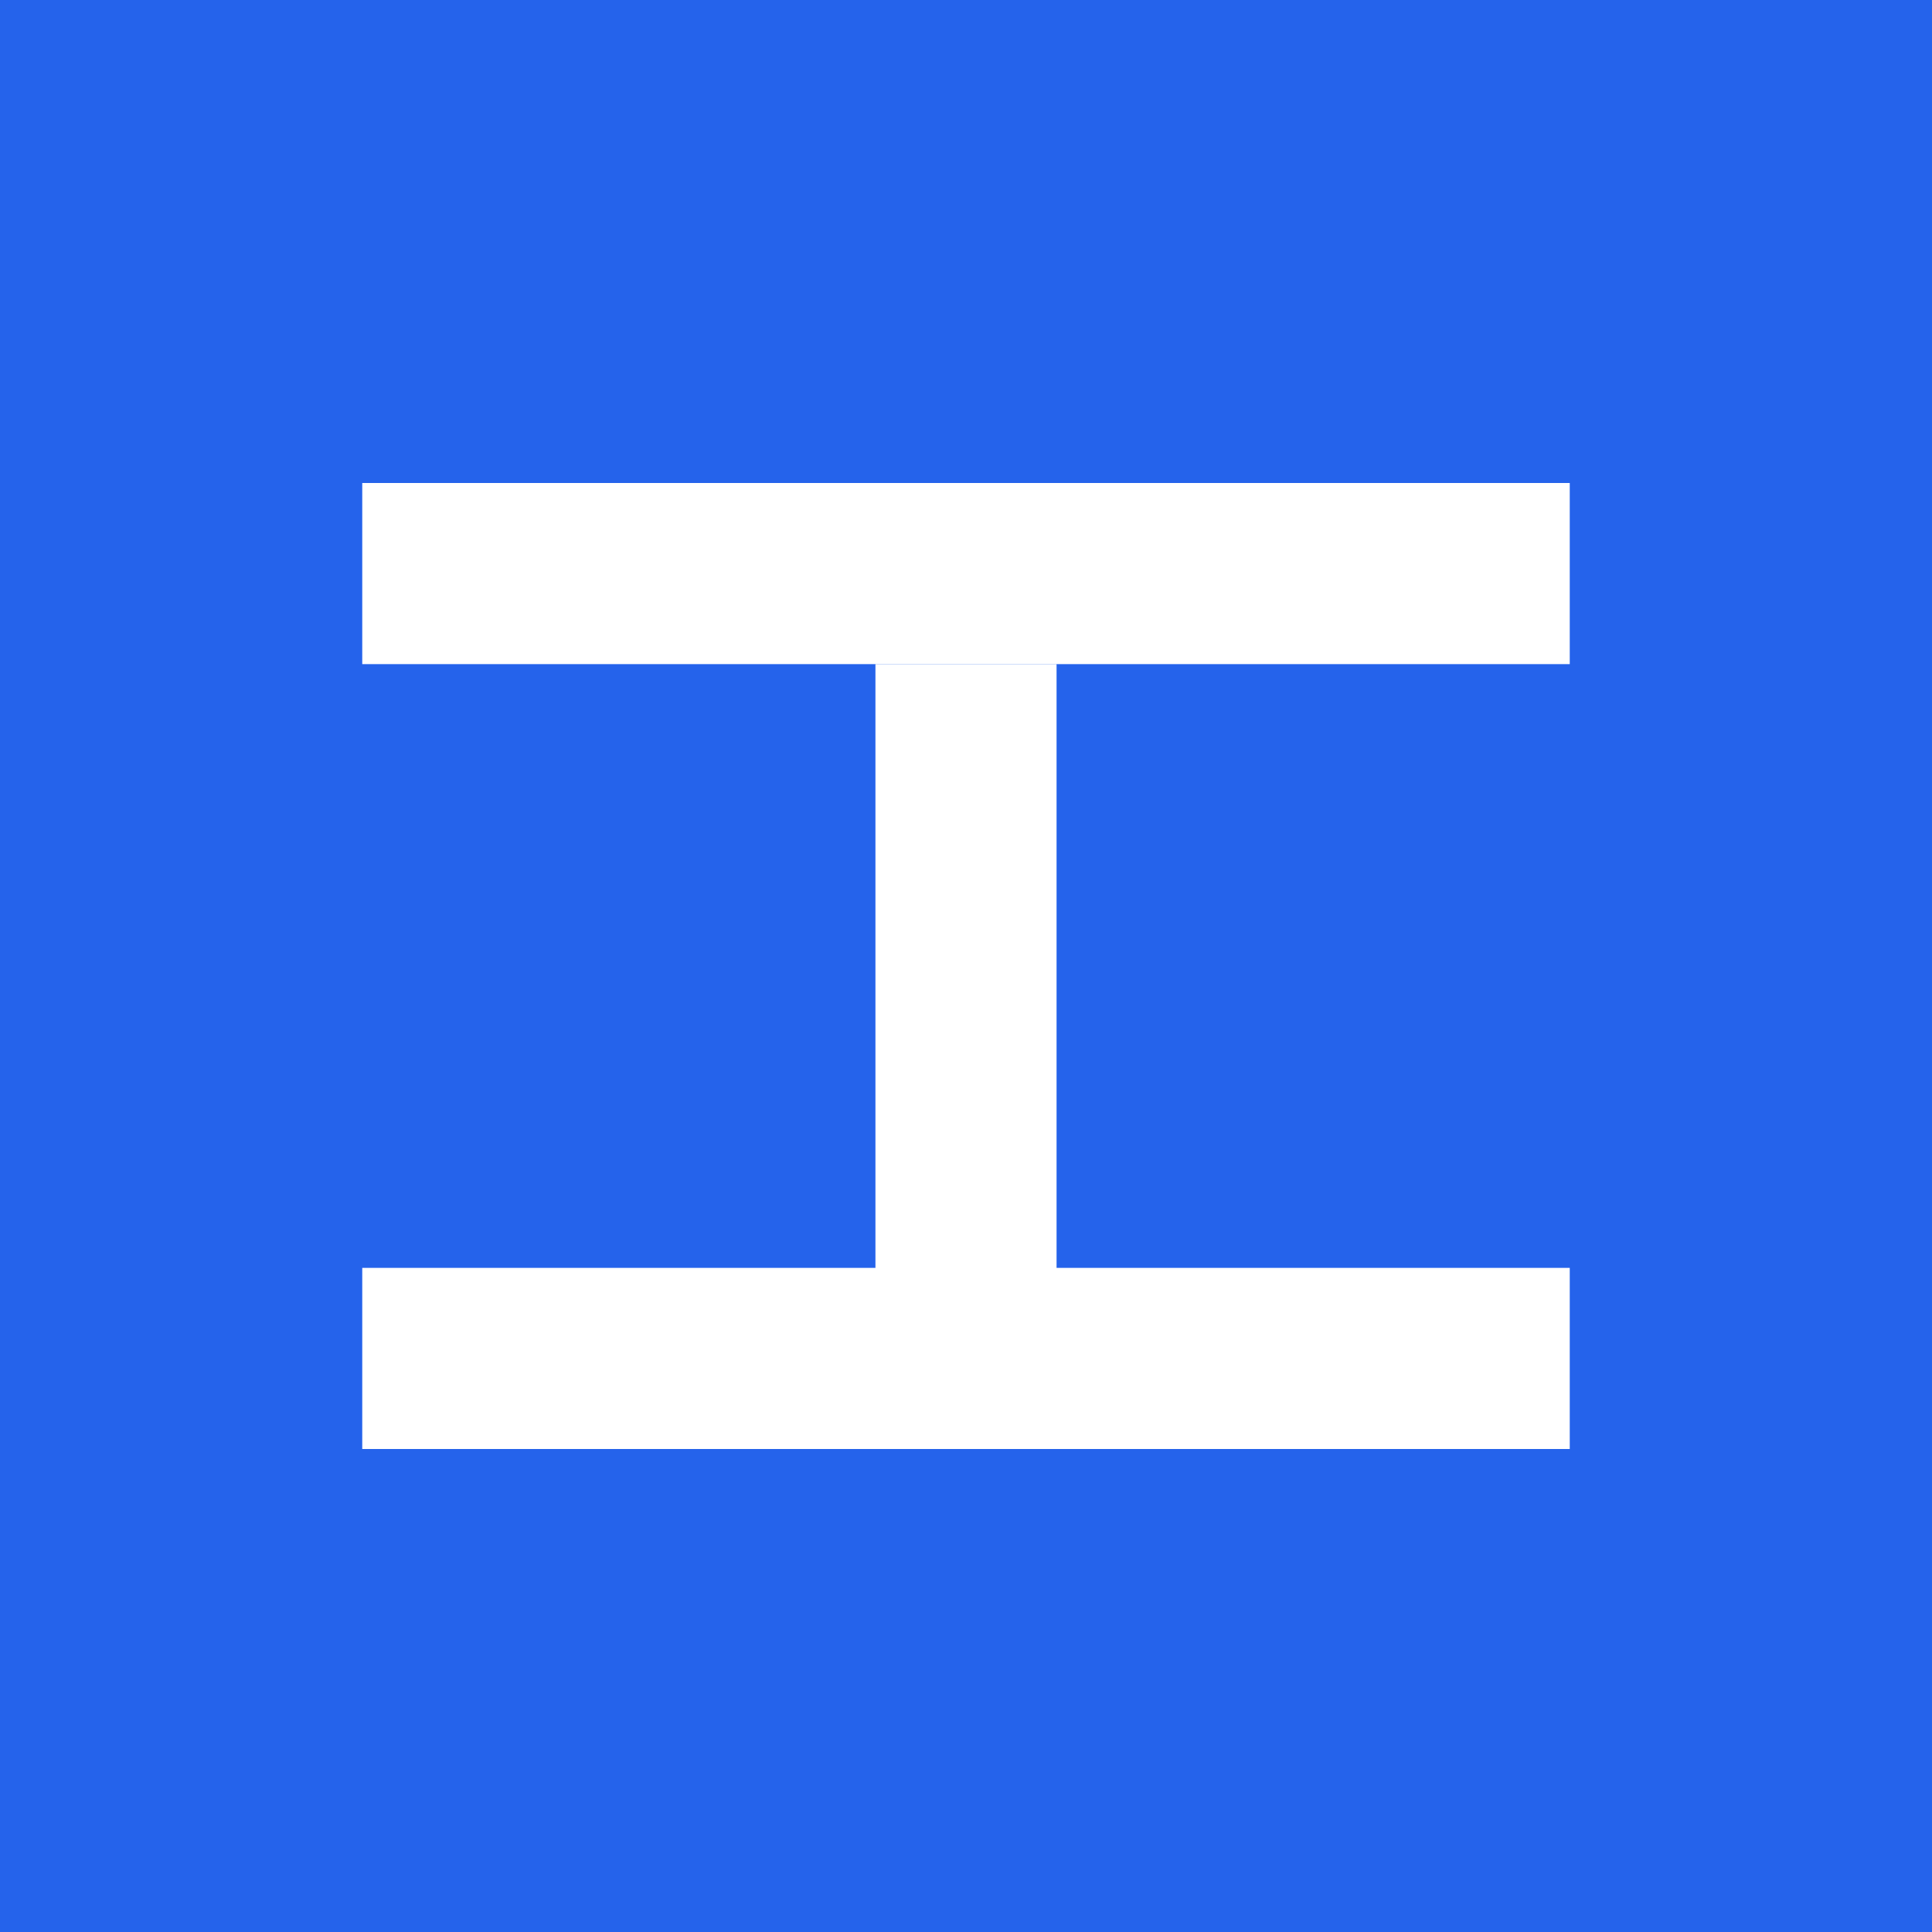 <svg width="16" height="16" viewBox="0 0 16 16" xmlns="http://www.w3.org/2000/svg">
  <rect width="16" height="16" fill="#2563eb"/>
  <rect x="3" y="4" width="10" height="1.5" fill="white"/>
  <rect x="7.25" y="5.5" width="1.5" height="6.5" fill="white"/>
  <rect x="3" y="10.5" width="10" height="1.5" fill="white"/>
</svg>
